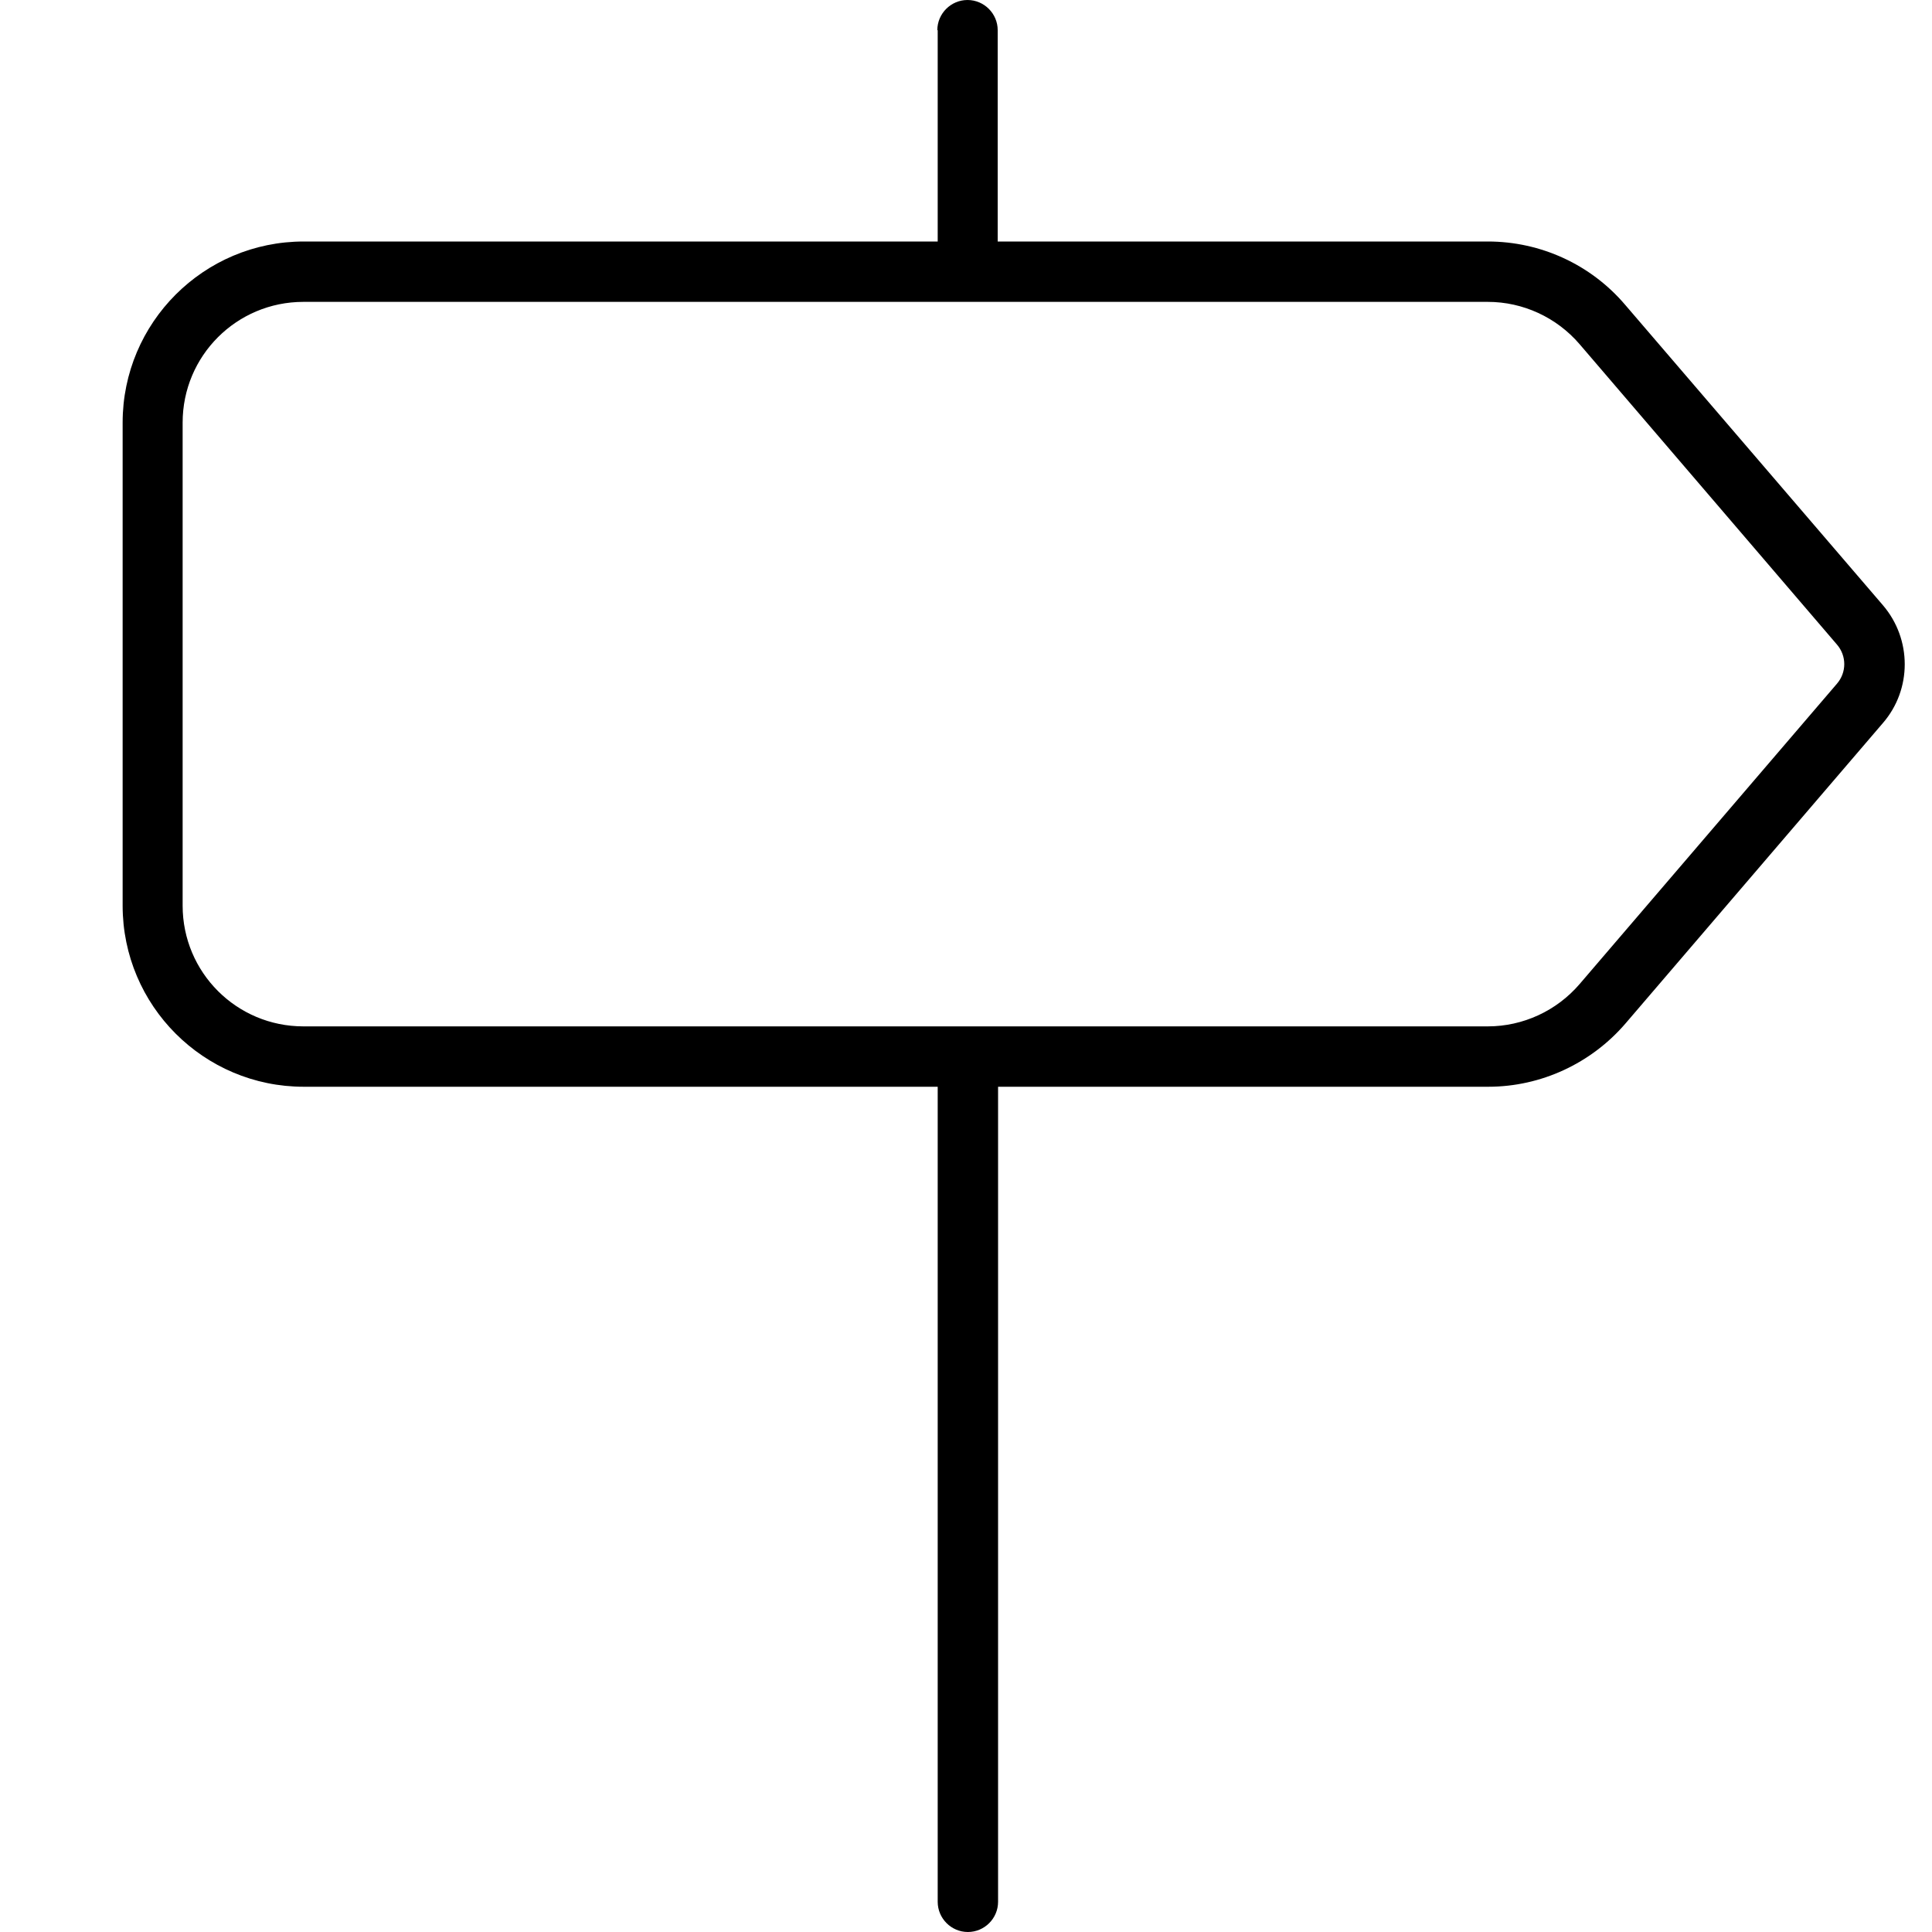 <svg xmlns="http://www.w3.org/2000/svg" viewBox="0 0 512 512"><!--! Font Awesome Pro 7.1.0 by @fontawesome - https://fontawesome.com License - https://fontawesome.com/license (Commercial License) Copyright 2025 Fonticons, Inc. --><path fill="currentColor" d="M248.4 8c0-4.4 3.6-8 8-8s8 3.6 8 8l0 56 129.9 0c14 0 27.3 6.1 36.4 16.8L499 160.4c7.7 9 7.7 22.3 0 31.2l-68.2 79.6c-9.1 10.6-22.4 16.8-36.4 16.8l-129.9 0 0 216c0 4.4-3.6 8-8 8s-8-3.6-8-8l0-216-168 0c-26.5 0-48-21.5-48-48l0-128c0-26.5 21.5-48 48-48l168 0 0-56zM80.4 80c-17.7 0-32 14.3-32 32l0 128c0 17.7 14.3 32 32 32l313.9 0c9.3 0 18.2-4.1 24.3-11.2l68.2-79.6c2.6-3 2.6-7.4 0-10.4L418.6 91.2c-6.1-7.1-15-11.2-24.3-11.2L80.4 80z"/></svg>